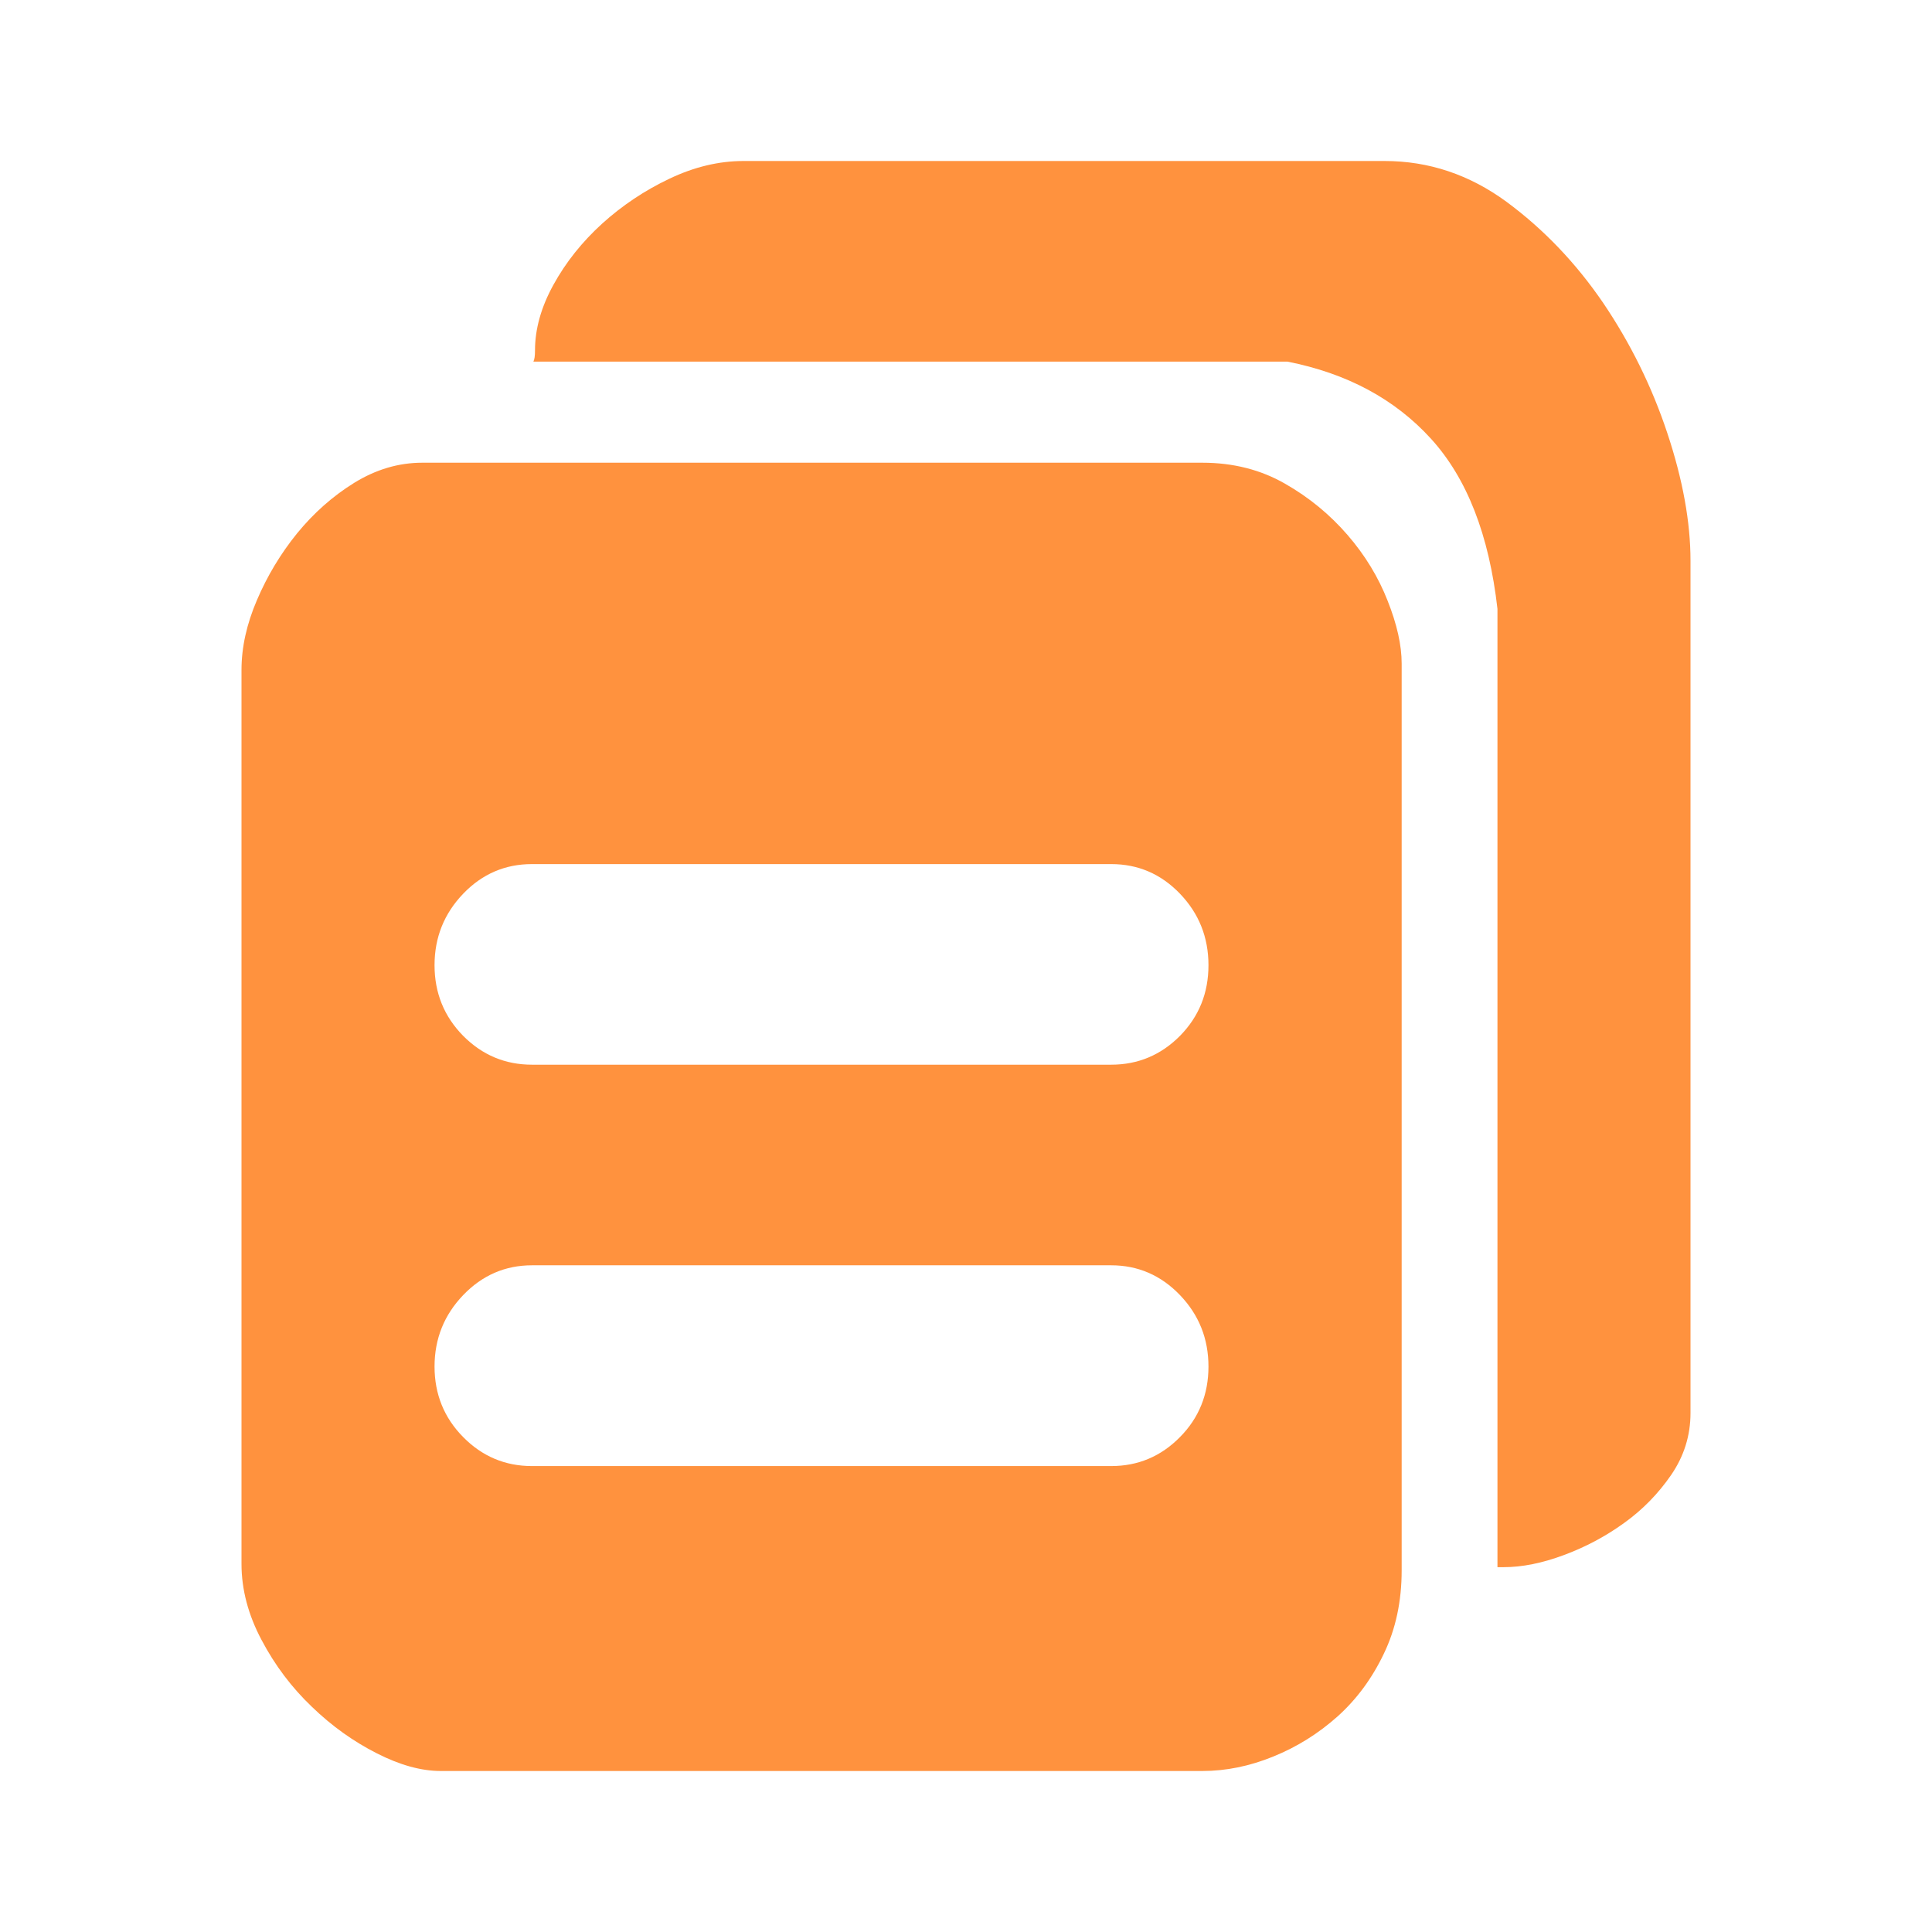 <?xml version="1.0" encoding="UTF-8"?>
<svg width="12px" height="12px" viewBox="0 0 12 12" version="1.1" xmlns="http://www.w3.org/2000/svg" xmlns:xlink="http://www.w3.org/1999/xlink">
    <title>ico_copy_orange</title>
    <g id="页面-1" stroke="none" stroke-width="1" fill="none" fill-rule="evenodd">
        <g id="切图" transform="translate(-588, -76)">
            <g id="ico_copy_orange" transform="translate(588, 76)">
                <rect id="矩形" x="0" y="0" width="12" height="12"></rect>
                <g id="复制文件" transform="translate(1.5, 1)" fill="#FF923E" fill-rule="nonzero">
                    <path d="M5.968,1.874 C6.16,1.874 6.331,1.918 6.481,2.004 C6.632,2.09 6.761,2.197 6.87,2.323 C6.979,2.449 7.062,2.586 7.119,2.732 C7.177,2.878 7.206,3.008 7.206,3.121 L7.206,8.754 C7.206,8.946 7.169,9.119 7.095,9.272 C7.022,9.425 6.926,9.555 6.808,9.661 C6.689,9.767 6.557,9.85 6.409,9.91 C6.262,9.97 6.115,10 5.968,10 L1.238,10 C1.116,10 0.983,9.963 0.84,9.89 C0.696,9.817 0.561,9.721 0.437,9.601 C0.312,9.482 0.208,9.344 0.125,9.187 C0.042,9.031 0,8.873 0,8.714 L0,3.161 C0,3.021 0.032,2.876 0.096,2.727 C0.16,2.577 0.243,2.439 0.345,2.313 C0.448,2.187 0.566,2.082 0.7,1.999 C0.835,1.916 0.975,1.874 1.123,1.874 L5.968,1.874 L5.968,1.874 Z M5.402,8.106 C5.568,8.106 5.711,8.046 5.829,7.926 C5.947,7.807 6.006,7.66 6.006,7.488 C6.006,7.315 5.947,7.167 5.829,7.044 C5.711,6.921 5.568,6.859 5.402,6.859 L1.804,6.859 C1.638,6.859 1.495,6.921 1.377,7.044 C1.259,7.167 1.199,7.315 1.199,7.488 C1.199,7.66 1.259,7.807 1.377,7.926 C1.495,8.046 1.638,8.106 1.804,8.106 L5.402,8.106 L5.402,8.106 Z M5.402,5.613 C5.568,5.613 5.711,5.553 5.829,5.434 C5.947,5.314 6.006,5.168 6.006,4.995 C6.006,4.822 5.947,4.674 5.829,4.551 C5.711,4.428 5.568,4.367 5.402,4.367 L1.804,4.367 C1.638,4.367 1.495,4.428 1.377,4.551 C1.259,4.674 1.199,4.822 1.199,4.995 C1.199,5.168 1.259,5.314 1.377,5.434 C1.495,5.553 1.638,5.613 1.804,5.613 L5.402,5.613 L5.402,5.613 Z M7.1,0 C7.375,0 7.628,0.085 7.858,0.254 C8.088,0.424 8.288,0.633 8.458,0.882 C8.627,1.132 8.76,1.401 8.856,1.69 C8.952,1.979 9,2.243 9,2.483 L9,7.777 C9,7.916 8.96,8.044 8.88,8.161 C8.8,8.277 8.703,8.377 8.587,8.46 C8.472,8.543 8.348,8.609 8.213,8.659 C8.079,8.709 7.954,8.734 7.839,8.734 L7.801,8.734 L7.801,2.782 C7.749,2.323 7.612,1.971 7.388,1.725 C7.164,1.479 6.867,1.319 6.496,1.246 L1.813,1.246 C1.82,1.233 1.823,1.21 1.823,1.176 C1.823,1.044 1.861,0.907 1.938,0.768 C2.015,0.628 2.116,0.502 2.24,0.389 C2.365,0.276 2.504,0.183 2.658,0.11 C2.811,0.037 2.965,0 3.118,0 L7.1,0 L7.1,0 Z" id="形状"></path>
                </g>
            </g>
        </g>
    </g>
</svg>